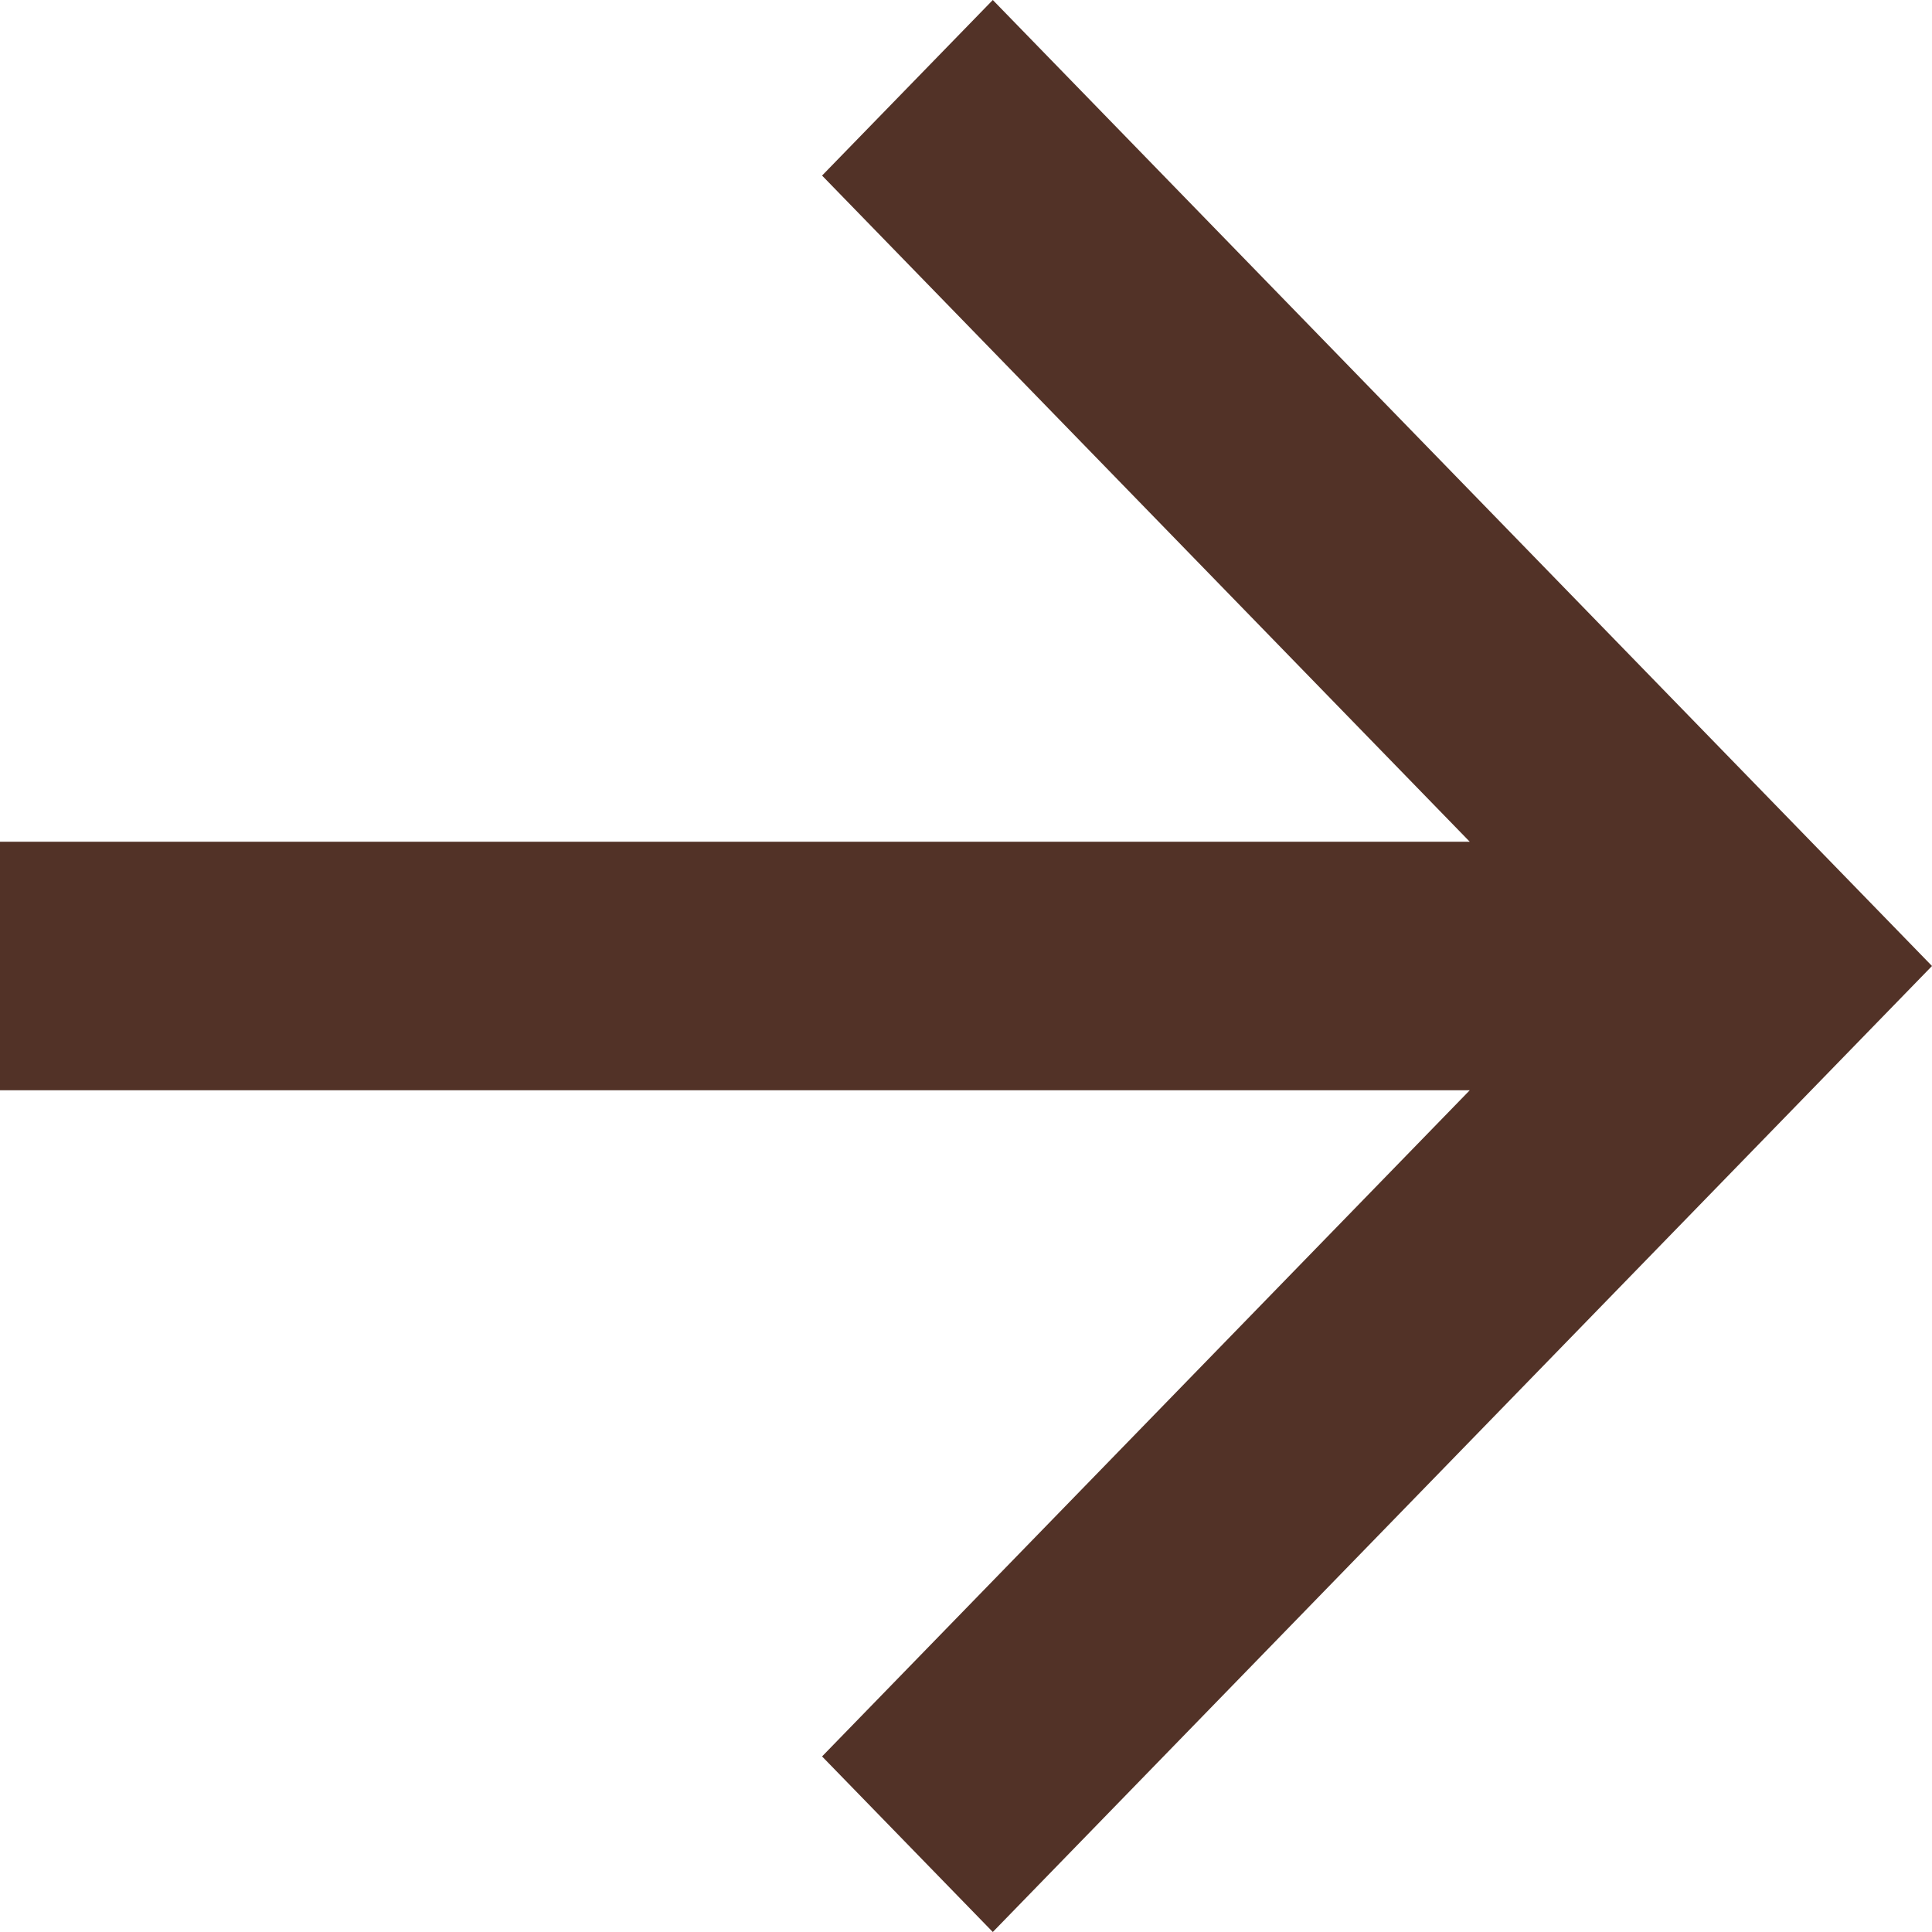 <?xml version="1.0" encoding="UTF-8"?>
<svg width="16px" height="16px" viewBox="0 0 16 16" version="1.1" xmlns="http://www.w3.org/2000/svg" xmlns:xlink="http://www.w3.org/1999/xlink">
    <title>编组备份</title>
    <g id="页面-1" stroke="none" stroke-width="1" fill="none" fill-rule="evenodd">
        <g id="首页" transform="translate(-1030, -7396)" fill="#523227" fill-rule="nonzero">
            <g id="编组-10" transform="translate(826, 7376)">
                <g id="编组备份" transform="translate(212, 28) scale(-1, 1) translate(-212, -28) translate(204, 20)">
                    <polygon id="路径" points="3.828 6.971 16 6.971 16 9.029 3.828 9.029 9.192 14.546 7.778 16 0 8 7.778 0 9.192 1.454"></polygon>
                </g>
            </g>
        </g>
    </g>
</svg>